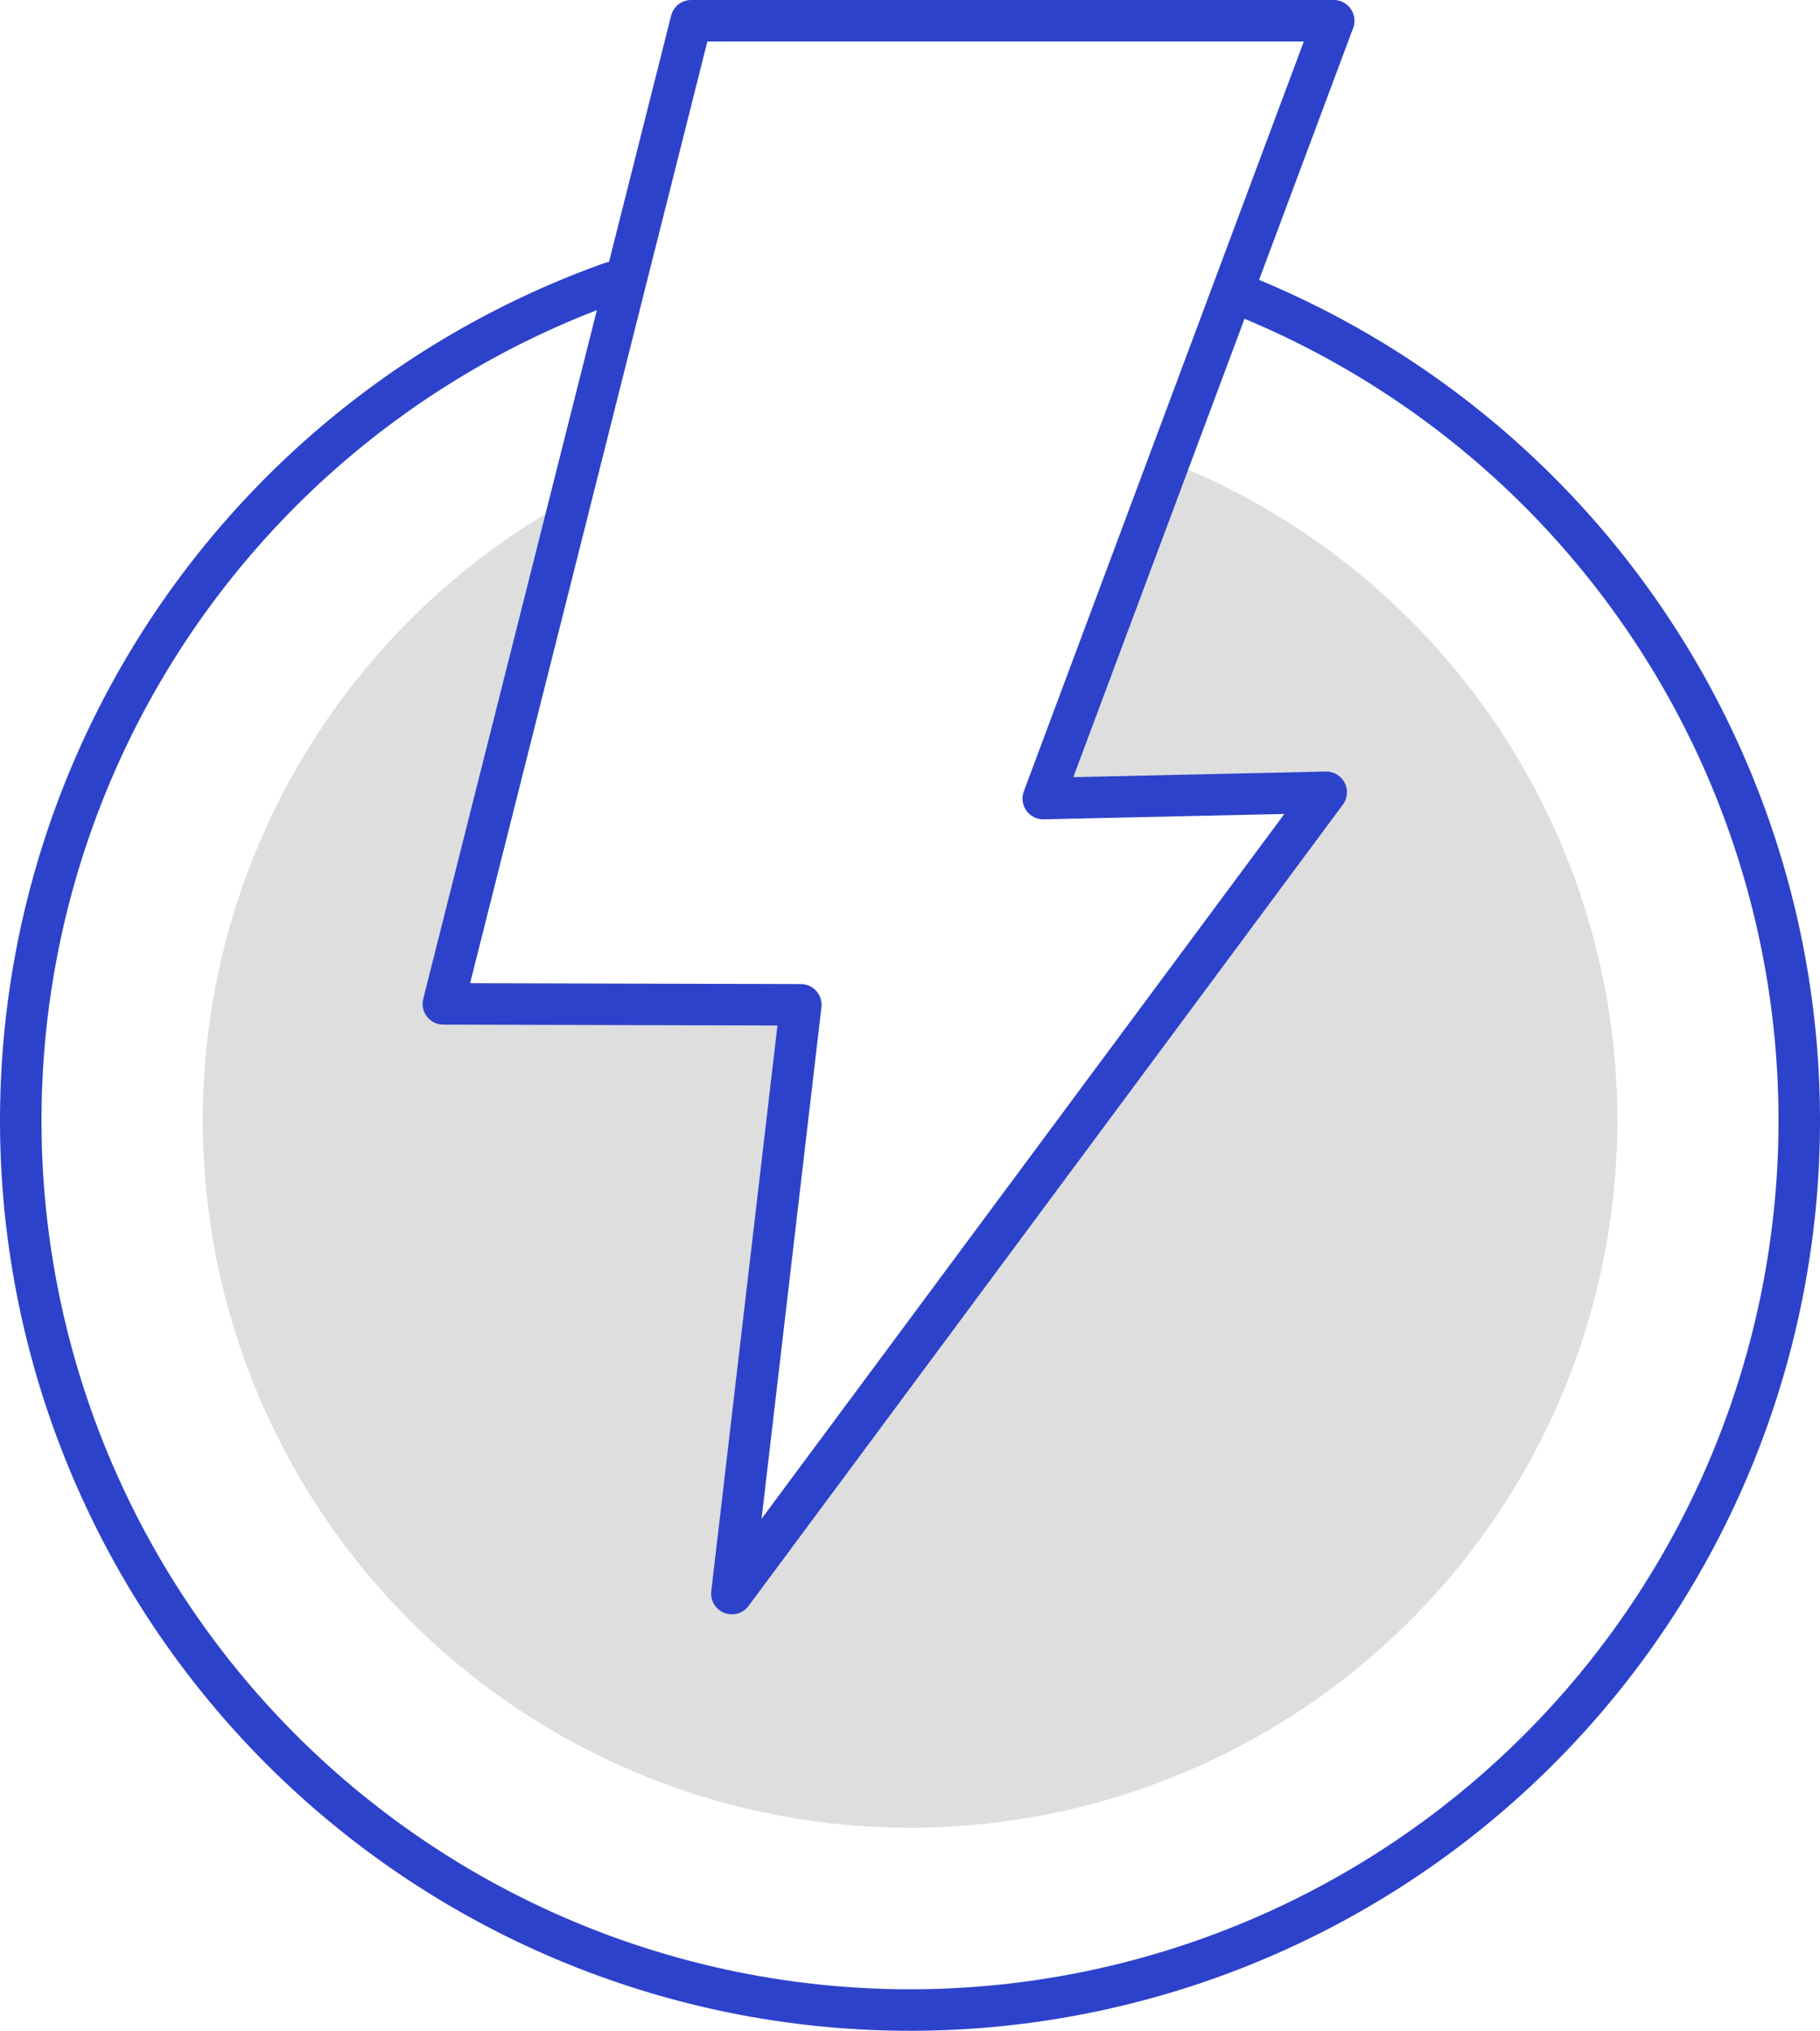 <svg xmlns="http://www.w3.org/2000/svg" xmlns:xlink="http://www.w3.org/1999/xlink" id="Grupo_14592" data-name="Grupo 14592" width="146.676" height="163.615" viewBox="0 0 146.676 163.615"><defs><clipPath id="clip-path"><rect id="Rect&#xE1;ngulo_5062" data-name="Rect&#xE1;ngulo 5062" width="146.676" height="163.615" fill="#013944"></rect></clipPath></defs><g id="Grupo_14591" data-name="Grupo 14591" clip-path="url(#clip-path)"><path id="Trazado_10865" data-name="Trazado 10865" d="M48.713,110.455,58.957,69.827a57,57,0,1,0,48.228-3.042L97.048,93.913l22.808-.507-47.9,64.558,5.553-47.435Z" transform="translate(-12.979 -29.574)" fill="#dedede" fill-rule="evenodd"></path><path id="Trazado_10866" data-name="Trazado 10866" d="M86.053,130.062a1.671,1.671,0,0,1-1.659-1.866l5.334-45.575L62.8,82.552a1.672,1.672,0,0,1-1.617-2.08L81.157,1.263A1.672,1.672,0,0,1,82.778,0h51.78a1.671,1.671,0,0,1,1.566,2.257L113.571,62.613l20.343-.451a1.671,1.671,0,0,1,1.38,2.667L87.4,129.386a1.671,1.671,0,0,1-1.343.676m-21.1-50.848,26.66.069a1.672,1.672,0,0,1,1.655,1.866l-4.825,41.217,42.132-56.787-19.395.431a1.672,1.672,0,0,1-1.6-2.256L132.149,3.343H84.08Z" transform="translate(-27.072)" fill="#2d42cb"></path><path id="Trazado_10867" data-name="Trazado 10867" d="M73.337,180.372A73.338,73.338,0,0,1,48.761,37.937a1.672,1.672,0,0,1,1.12,3.15A69.994,69.994,0,1,0,99.86,42.258a1.671,1.671,0,0,1,1.266-3.094A73.338,73.338,0,0,1,73.337,180.372" transform="translate(0 -16.757)" fill="#2d42cb"></path></g></svg>